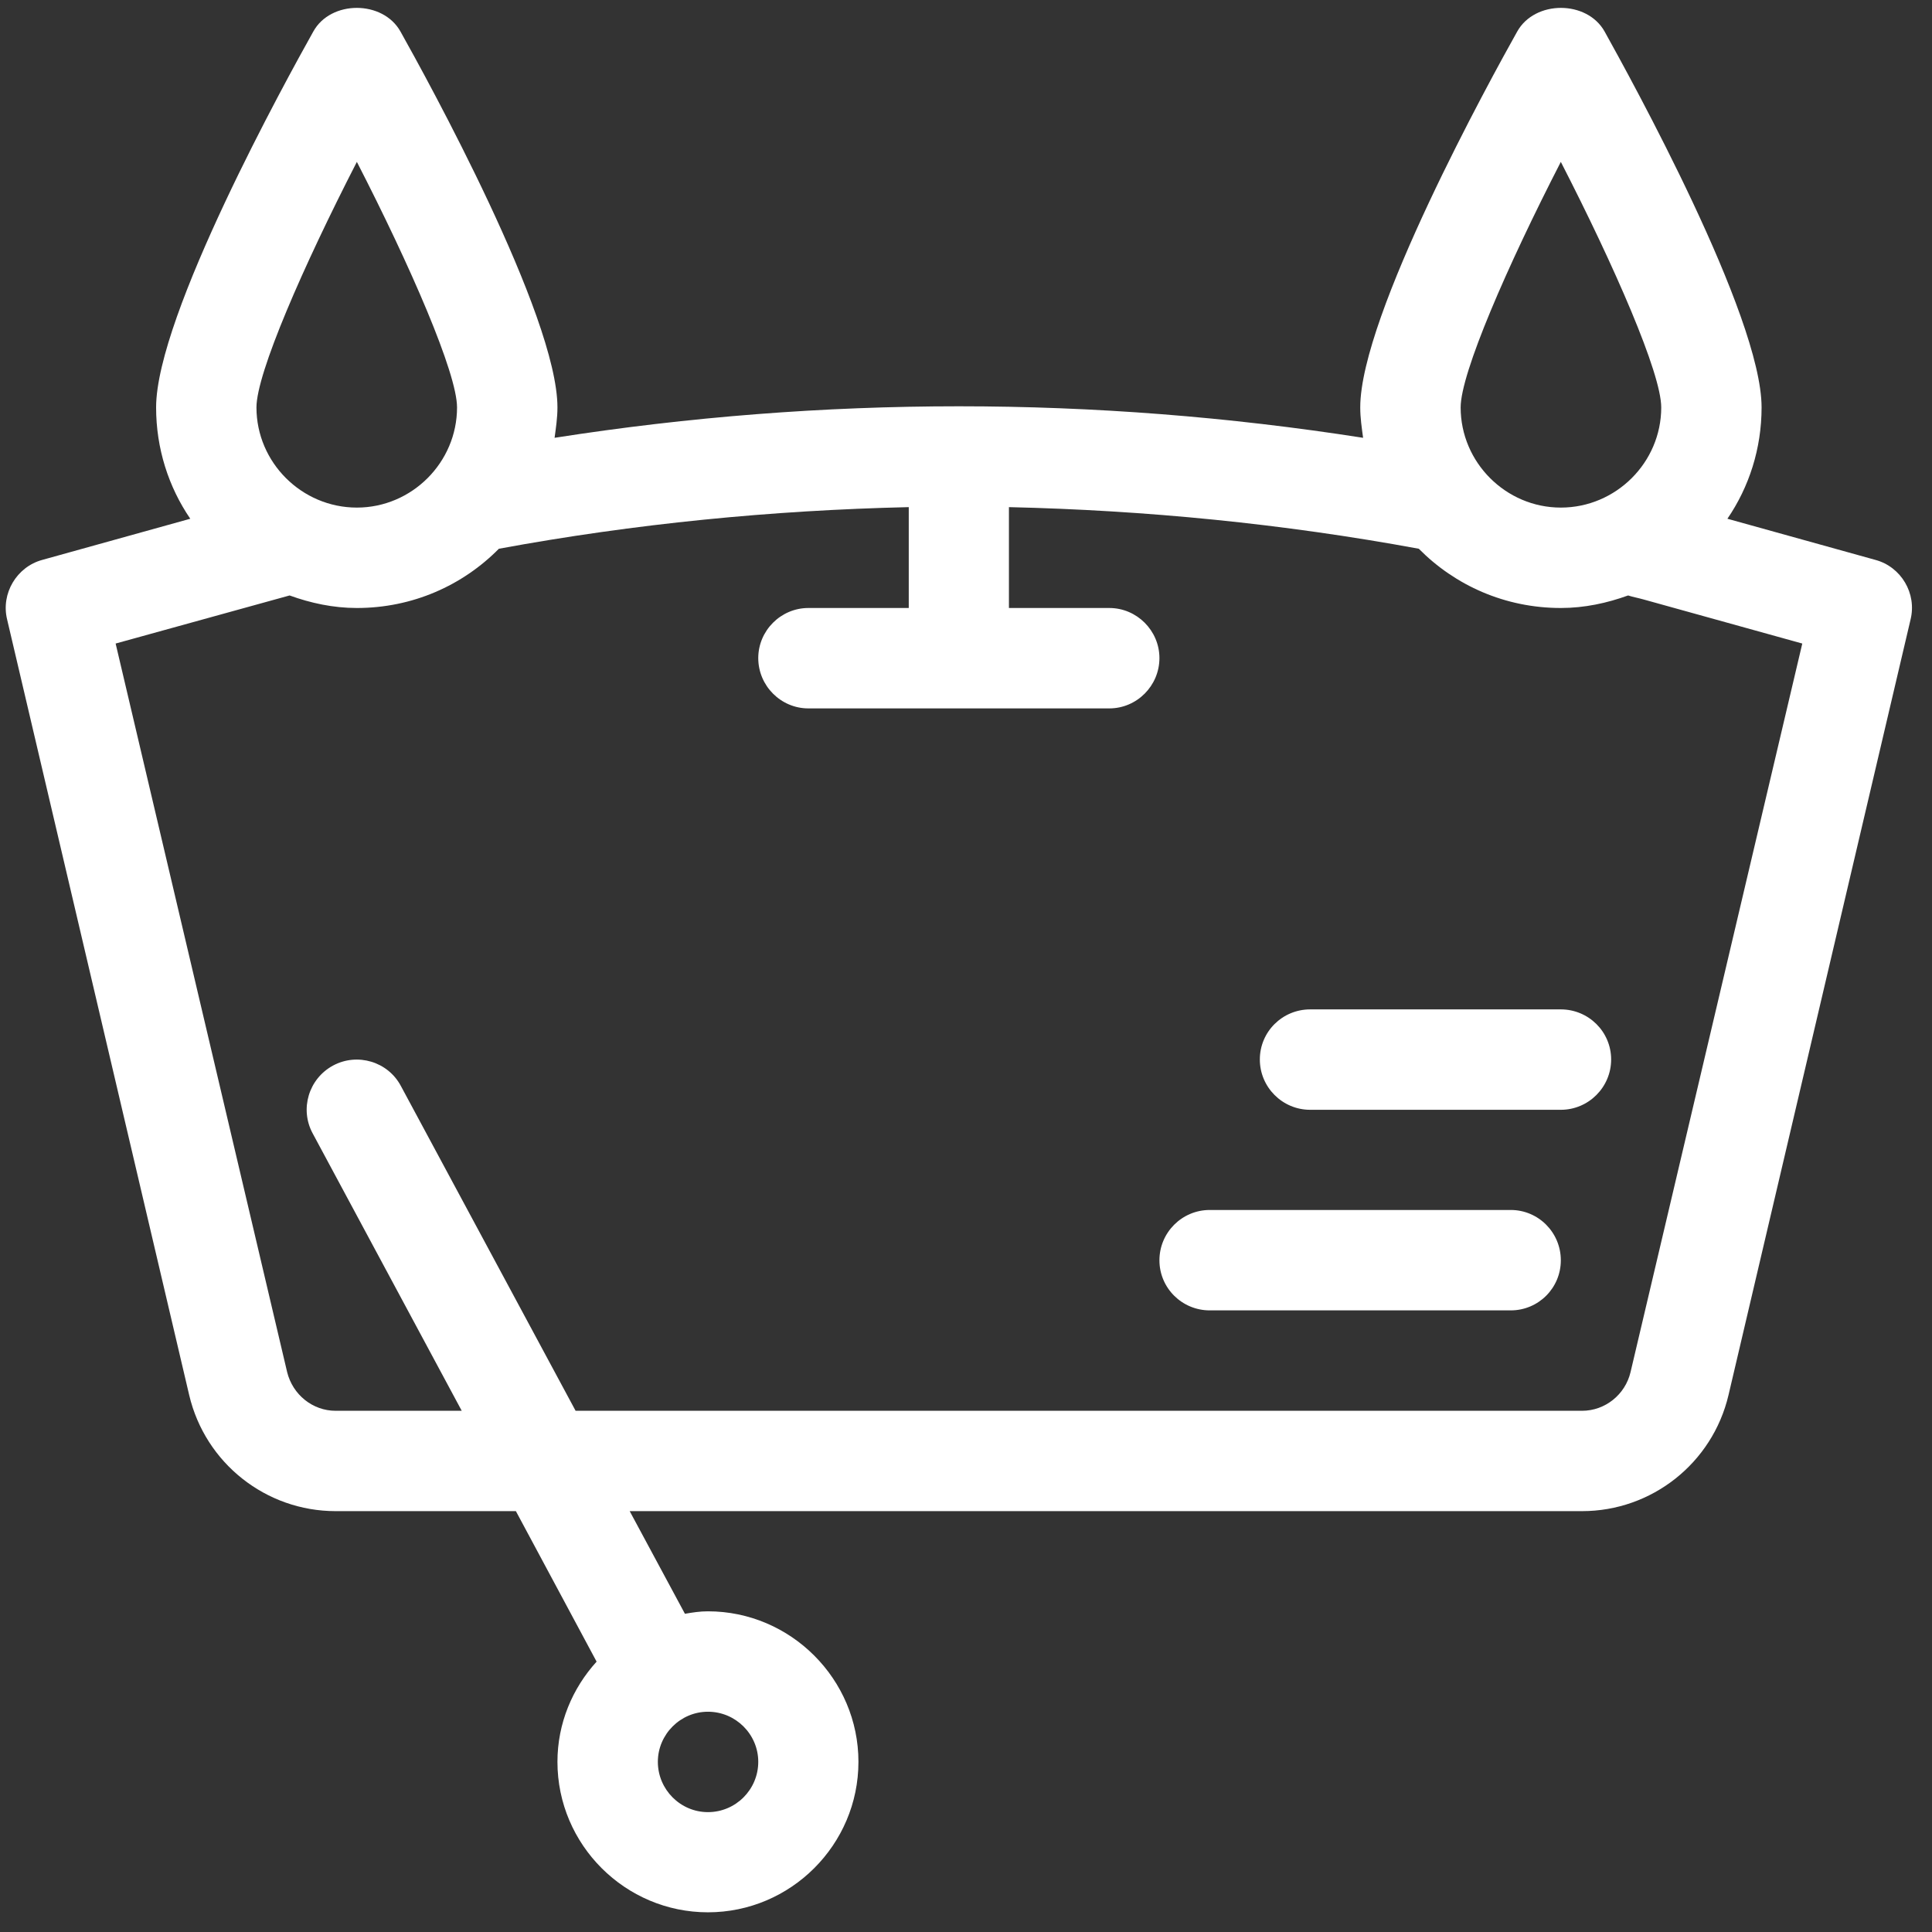 <svg xmlns="http://www.w3.org/2000/svg" xmlns:xlink="http://www.w3.org/1999/xlink" width="45" zoomAndPan="magnify" viewBox="0 0 33.75 33.75" height="45" preserveAspectRatio="xMidYMid meet" version="1.0"><rect x="0" y="0" width="33.75" height="33.75" fill="#333333" stroke="none"/><defs><clipPath id="cfe1987169"><path d="M 0 0 L 33.5 0 L 33.5 33.5 L 0 33.5 Z M 0 0 " clip-rule="nonzero"/></clipPath></defs><g clip-path="url(#cfe1987169)"><path fill="#ffffff" d="M 32.762 9.781 L 30.176 9.062 C 30.555 8.508 30.773 7.836 30.773 7.117 C 30.773 5.512 28.484 1.367 28.031 0.551 C 27.723 0 26.812 0 26.504 0.551 C 26.047 1.367 23.762 5.512 23.762 7.117 C 23.762 7.301 23.789 7.477 23.812 7.648 C 19.117 6.914 14.383 6.914 9.688 7.648 C 9.711 7.477 9.738 7.301 9.738 7.117 C 9.738 5.512 7.453 1.367 6.996 0.551 C 6.688 0 5.777 0 5.473 0.551 C 5.016 1.367 2.727 5.512 2.727 7.117 C 2.727 7.836 2.945 8.508 3.324 9.062 L 0.738 9.781 C 0.293 9.902 0.012 10.367 0.125 10.824 L 3.305 24.371 C 3.586 25.562 4.648 26.398 5.863 26.398 L 9.012 26.398 L 10.422 29.027 C 10 29.492 9.738 30.105 9.738 30.777 C 9.738 32.227 10.922 33.406 12.367 33.406 C 13.812 33.406 14.996 32.227 14.996 30.777 C 14.996 29.332 13.812 28.148 12.367 28.148 C 12.227 28.148 12.098 28.168 11.965 28.191 L 11 26.398 L 27.637 26.398 C 28.852 26.398 29.914 25.562 30.195 24.371 L 33.375 10.824 C 33.488 10.367 33.211 9.902 32.762 9.781 Z M 12.367 29.902 C 12.852 29.902 13.246 30.297 13.246 30.777 C 13.246 31.262 12.852 31.656 12.367 31.656 C 11.887 31.656 11.492 31.262 11.492 30.777 C 11.492 30.297 11.887 29.902 12.367 29.902 Z M 27.266 2.828 C 28.203 4.652 29.02 6.52 29.02 7.117 C 29.02 8.078 28.23 8.867 27.266 8.867 C 26.305 8.867 25.516 8.078 25.516 7.117 C 25.516 6.52 26.328 4.652 27.266 2.828 Z M 6.234 2.828 C 7.172 4.652 7.984 6.52 7.984 7.117 C 7.984 8.078 7.195 8.867 6.234 8.867 C 5.27 8.867 4.48 8.078 4.48 7.117 C 4.48 6.52 5.297 4.652 6.234 2.828 Z M 28.484 23.969 C 28.391 24.363 28.039 24.645 27.637 24.645 L 10.055 24.645 L 7.004 18.973 C 6.777 18.543 6.242 18.387 5.82 18.613 C 5.391 18.844 5.234 19.375 5.461 19.797 L 8.066 24.645 L 5.863 24.645 C 5.461 24.645 5.113 24.363 5.016 23.969 L 2.02 11.242 L 5.059 10.402 C 5.426 10.535 5.82 10.621 6.234 10.621 C 7.207 10.621 8.082 10.227 8.715 9.586 C 11.09 9.148 13.48 8.914 15.875 8.859 L 15.875 10.621 L 14.121 10.621 C 13.641 10.621 13.246 11.016 13.246 11.496 C 13.246 11.98 13.641 12.375 14.121 12.375 L 19.379 12.375 C 19.859 12.375 20.254 11.98 20.254 11.496 C 20.254 11.016 19.859 10.621 19.379 10.621 L 17.625 10.621 L 17.625 8.859 C 20.02 8.914 22.41 9.148 24.785 9.586 C 25.418 10.227 26.293 10.621 27.266 10.621 C 27.68 10.621 28.074 10.535 28.441 10.402 C 28.527 10.43 28.617 10.445 28.715 10.473 L 31.484 11.242 Z M 28.484 23.969 " fill-opacity="1" fill-rule="nonzero"/></g><path fill="#ffffff" d="M 27.266 17.633 L 22.887 17.633 C 22.402 17.633 22.008 18.023 22.008 18.508 C 22.008 18.992 22.402 19.387 22.887 19.387 L 27.266 19.387 C 27.75 19.387 28.145 18.992 28.145 18.508 C 28.145 18.023 27.75 17.633 27.266 17.633 Z M 27.266 17.633 " fill-opacity="1" fill-rule="nonzero"/><path fill="#ffffff" d="M 26.391 21.137 L 21.133 21.137 C 20.648 21.137 20.254 21.531 20.254 22.016 C 20.254 22.5 20.648 22.891 21.133 22.891 L 26.391 22.891 C 26.875 22.891 27.266 22.5 27.266 22.016 C 27.266 21.531 26.875 21.137 26.391 21.137 Z M 26.391 21.137 " fill-opacity="1" fill-rule="nonzero"/></svg>